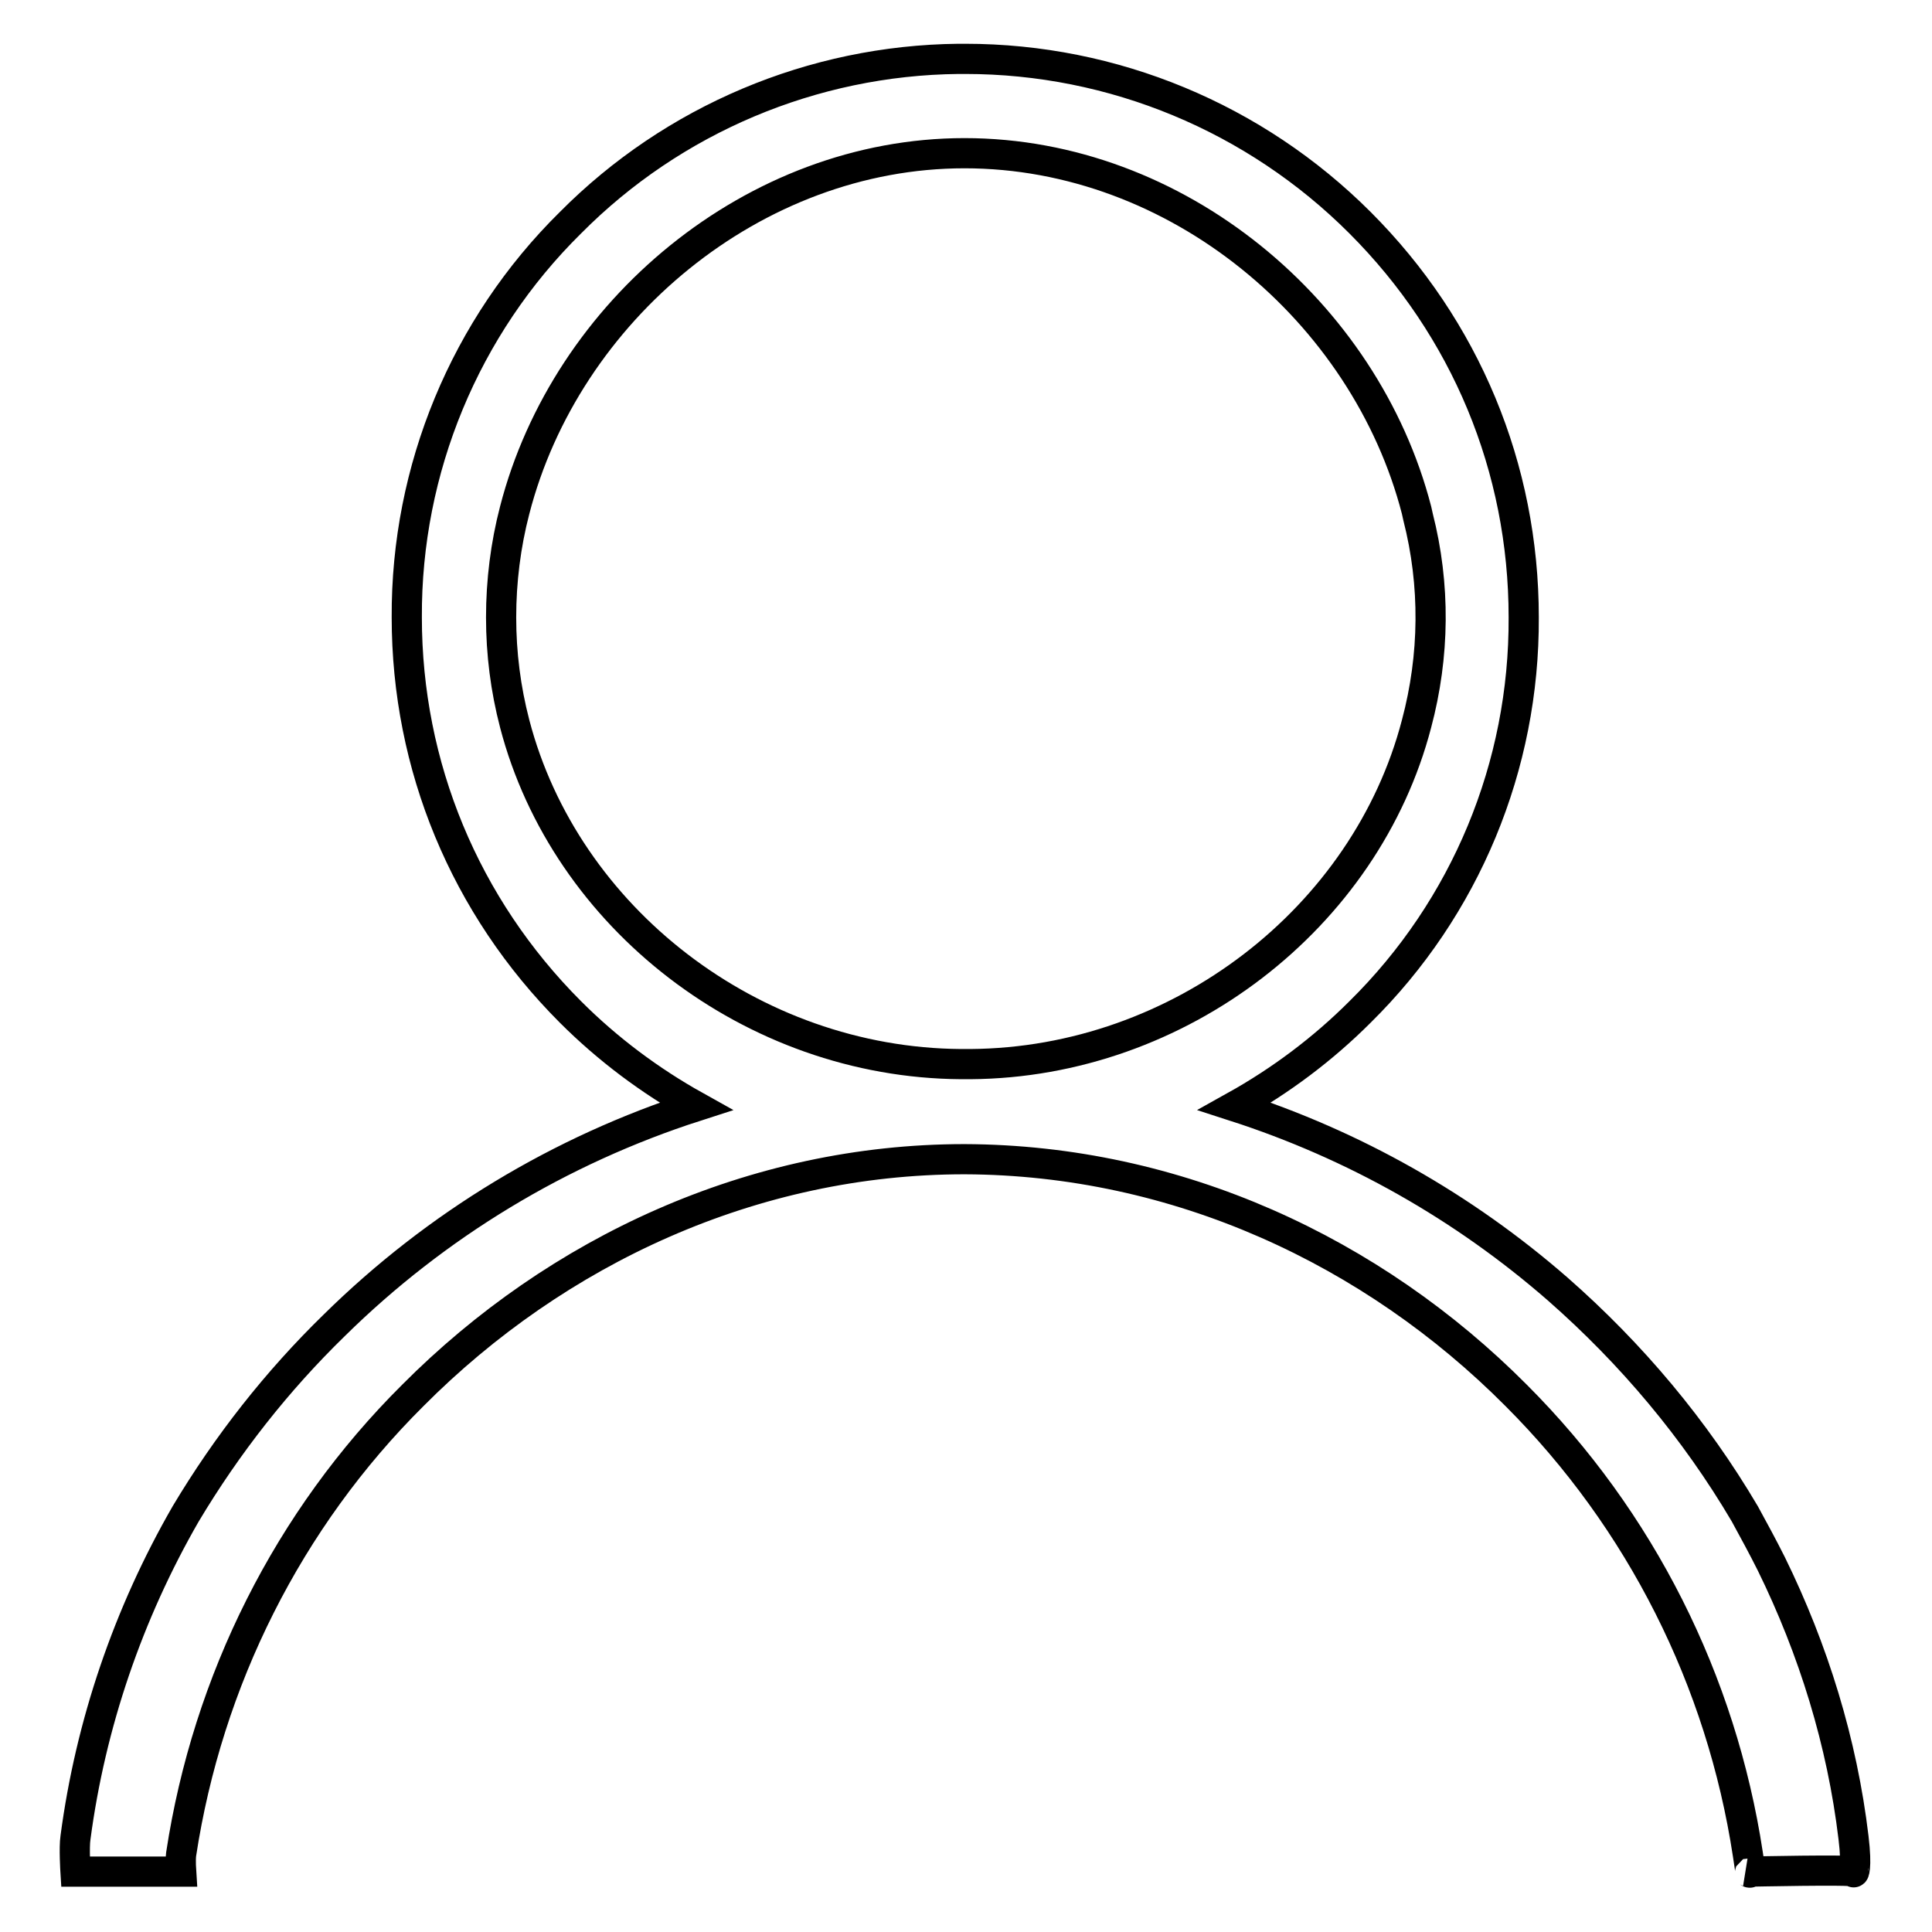 <?xml version="1.0" encoding="utf-8"?>
<!-- Svg Vector Icons : http://www.onlinewebfonts.com/icon -->
<!DOCTYPE svg PUBLIC "-//W3C//DTD SVG 1.1//EN" "http://www.w3.org/Graphics/SVG/1.1/DTD/svg11.dtd">
<svg version="1.1" xmlns="http://www.w3.org/2000/svg" xmlns:xlink="http://www.w3.org/1999/xlink" x="0px" y="0px" viewBox="0 0 256 256" enable-background="new 0 0 256 256" xml:space="preserve">
<g> <path stroke-width="4" fill-opacity="0" stroke="#000000"  d="M234.7,207.2c-1.1-2.2-2.3-4.4-3.5-6.6c-6.6-11.2-15-21.2-24.8-29.8c-12.5-10.9-27-19.1-42.8-24.2 c6.1-3.4,11.7-7.6,16.6-12.5c14-13.8,21.8-32.6,21.7-52.3c0-19.8-7.7-38.3-21.7-52.3c-13.9-13.9-32.7-21.7-52.3-21.7H127 c-19.3,0.2-37.8,8-51.4,21.7c-14,13.8-21.8,32.7-21.7,52.3c0,19.7,7.7,38.3,21.7,52.3c4.9,4.9,10.5,9.1,16.6,12.5 c-18,5.8-34.4,15.7-47.9,29c-7.6,7.4-14.2,15.8-19.7,25c-7.6,13.2-12.6,27.8-14.6,42.9c-0.2,1.3,0,4.5,0,4.5h14c0,0-0.1-1.5,0-2.3 c3.5-23,14.2-44.4,30.7-60.8c19.1-19.2,45.1-31.3,73.1-31.3c28.2,0.1,54.1,12.2,73.1,31.3c16.5,16.5,27.2,37.8,30.7,60.8 c0.5,3.1,0.3,2.4,0,2.3c0.3,0,14-0.3,14,0c0,0.4,0.5-0.4,0-4.5C244.1,230.9,240.3,218.6,234.7,207.2z M127.3,141 c-27.7-0.2-52.4-19.4-59.1-45.1c-1.2-4.6-1.8-9.3-1.8-14.1c0-4.8,0.6-9.6,1.8-14.2c6.8-26.4,31.7-47.3,59.6-47.3 c28.2,0,53.1,21,59.9,47.3l0.2,0.9c2.3,9,2.2,18.4-0.2,27.4c-6.7,25.7-31.4,44.9-59.1,45.1H127.3z"/></g>
</svg>